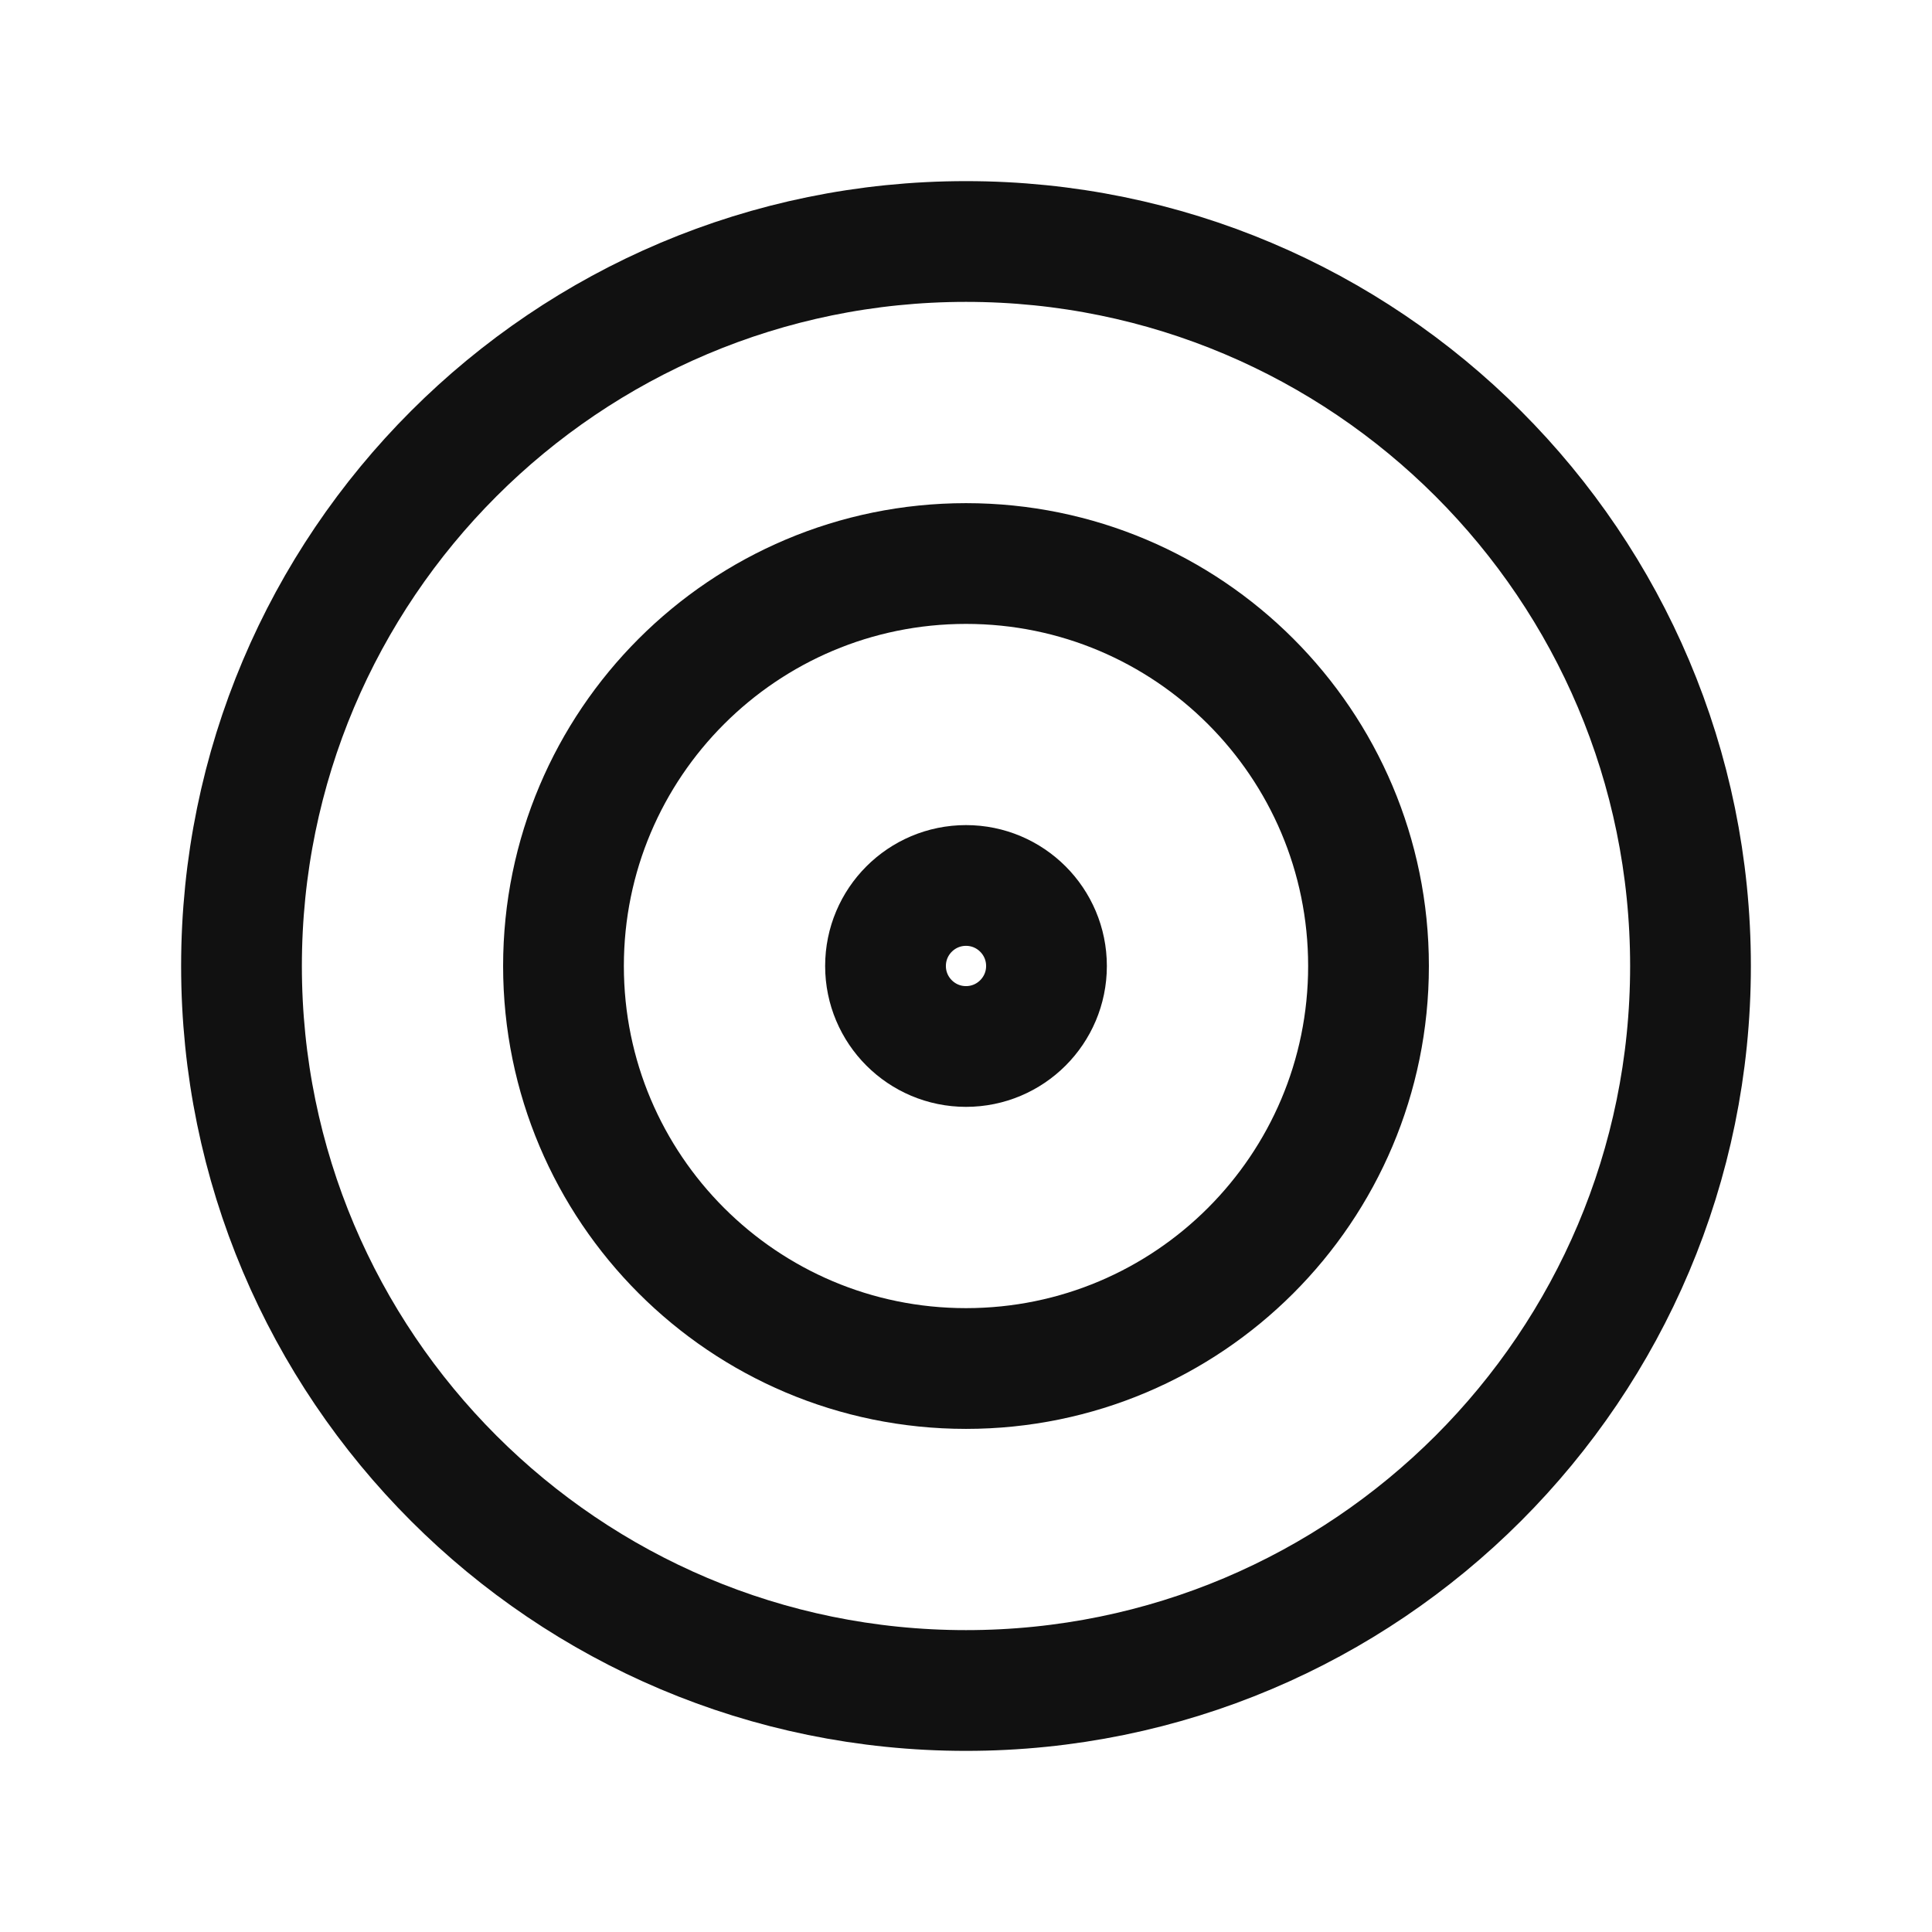 <svg width="44" height="44" viewBox="0 0 44 44" fill="none" xmlns="http://www.w3.org/2000/svg">
<g clip-path="url(#clip0_394_317)">
<path d="M22 23.833C23.012 23.833 23.833 23.012 23.833 22C23.833 20.987 23.012 20.166 22 20.166C20.988 20.166 20.167 20.987 20.167 22C20.167 23.012 20.988 23.833 22 23.833Z" stroke="#111111" stroke-width="2.75" stroke-linecap="round" stroke-linejoin="round"/>
<path d="M22 31.167C27.063 31.167 31.167 27.063 31.167 22C31.167 16.938 27.063 12.834 22 12.834C16.937 12.834 12.833 16.938 12.833 22C12.833 27.063 16.937 31.167 22 31.167Z" stroke="#111111" stroke-width="2.75" stroke-linecap="round" stroke-linejoin="round"/>
<path d="M22 38.5C31.113 38.5 38.5 31.113 38.5 22C38.5 12.887 31.113 5.5 22 5.5C12.887 5.5 5.5 12.887 5.5 22C5.5 31.113 12.887 38.5 22 38.5Z" stroke="#111111" stroke-width="2.75" stroke-linecap="round" stroke-linejoin="round"/>
</g>
<defs>
<clipPath id="clip0_394_317">
<rect width="44" height="44" fill="white"/>
</clipPath>
</defs>
</svg>
